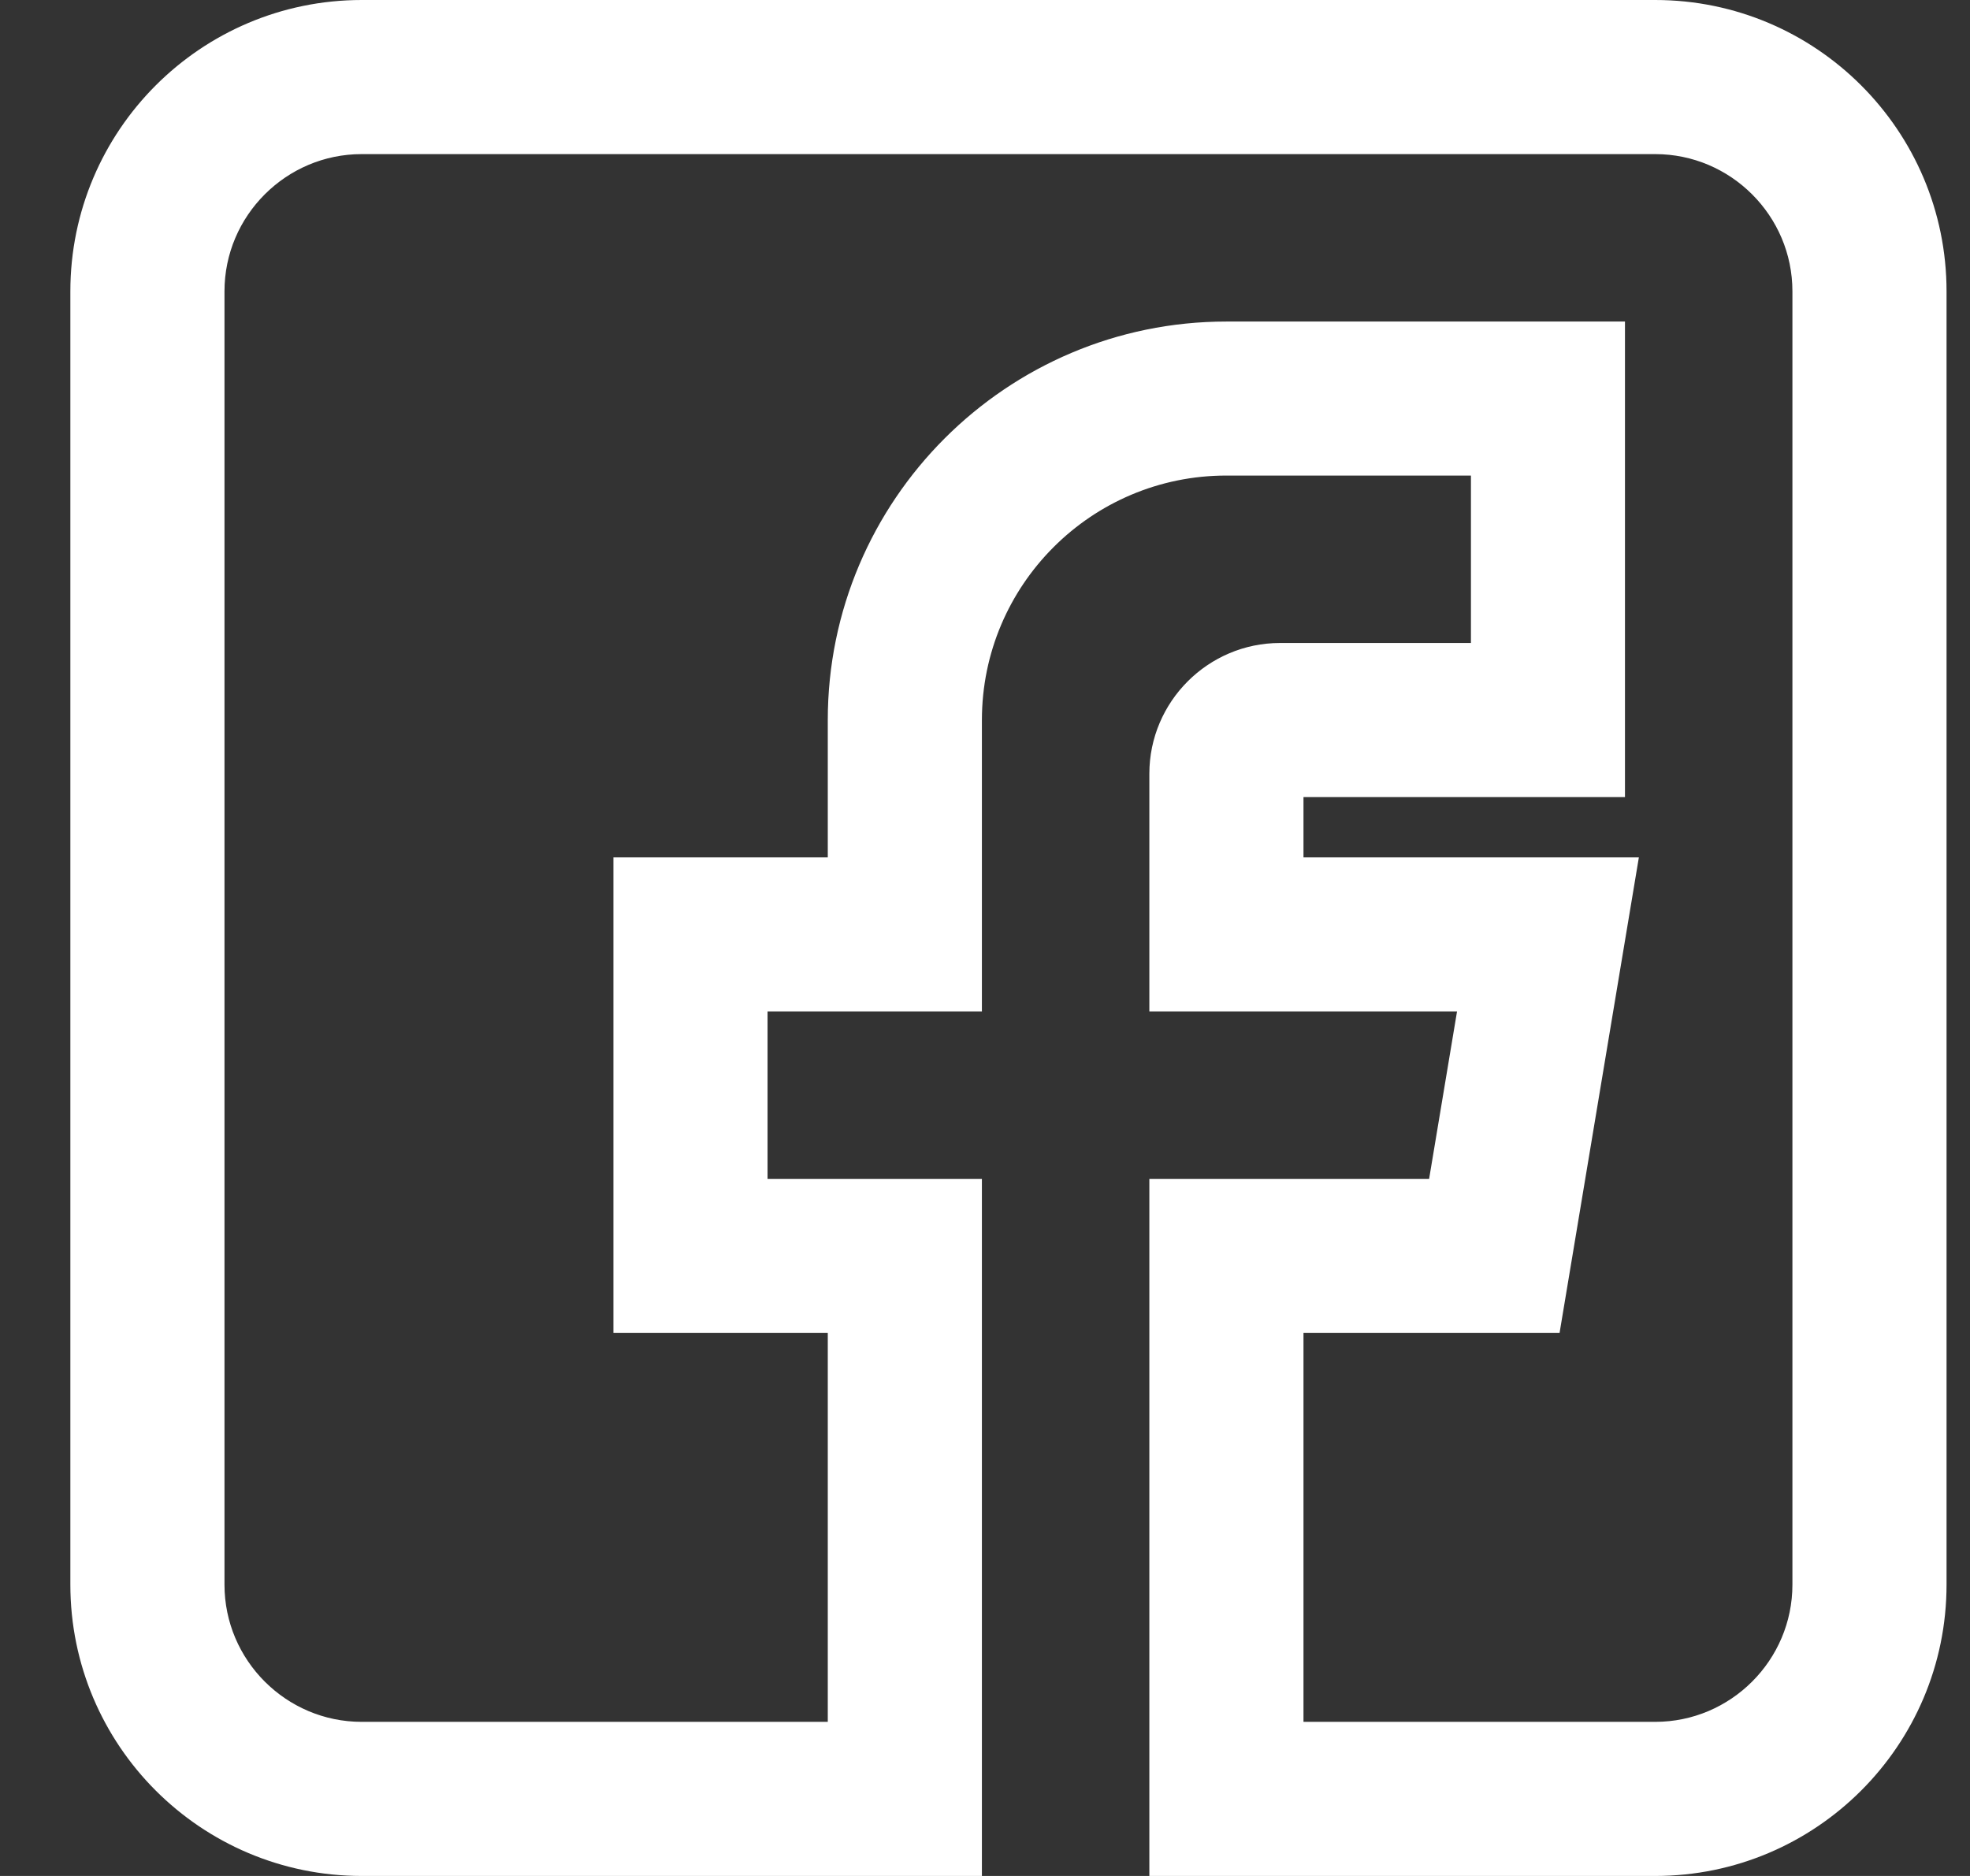 <svg width="21" height="20" viewBox="0 0 21 20" fill="none" xmlns="http://www.w3.org/2000/svg">
<rect x="0" y="0" width="21" height="20" fill="#333333" stroke="none"/>
<path d="M3.856 19.75H10.217V12.818H7.932V10.533H10.217V7.677C10.217 6.1 11.496 4.82 13.073 4.82H15.93V7.105H13.645C13.016 7.105 12.502 7.62 12.502 8.248V10.533H15.827L15.446 12.818H12.502V19.75H17.644C19.22 19.75 20.5 18.47 20.5 16.894V3.106C20.5 1.53 19.22 0.25 17.644 0.25H3.856C2.28 0.25 1 1.53 1 3.106V16.894C1 18.47 2.28 19.75 3.856 19.75ZM2.143 3.106C2.143 2.162 2.912 1.393 3.856 1.393H17.644C18.588 1.393 19.357 2.162 19.357 3.106V16.894C19.357 17.838 18.588 18.607 17.644 18.607H13.645V13.961H16.413L17.175 9.391H13.645V8.248H17.072V3.678H13.073C10.868 3.678 9.074 5.472 9.074 7.677V9.391H6.789V13.961H9.074V18.607H3.856C2.912 18.607 2.143 17.838 2.143 16.894V3.106Z" fill="#ffffff" stroke="#ffffff" stroke-width="0.5"/>
</svg>
